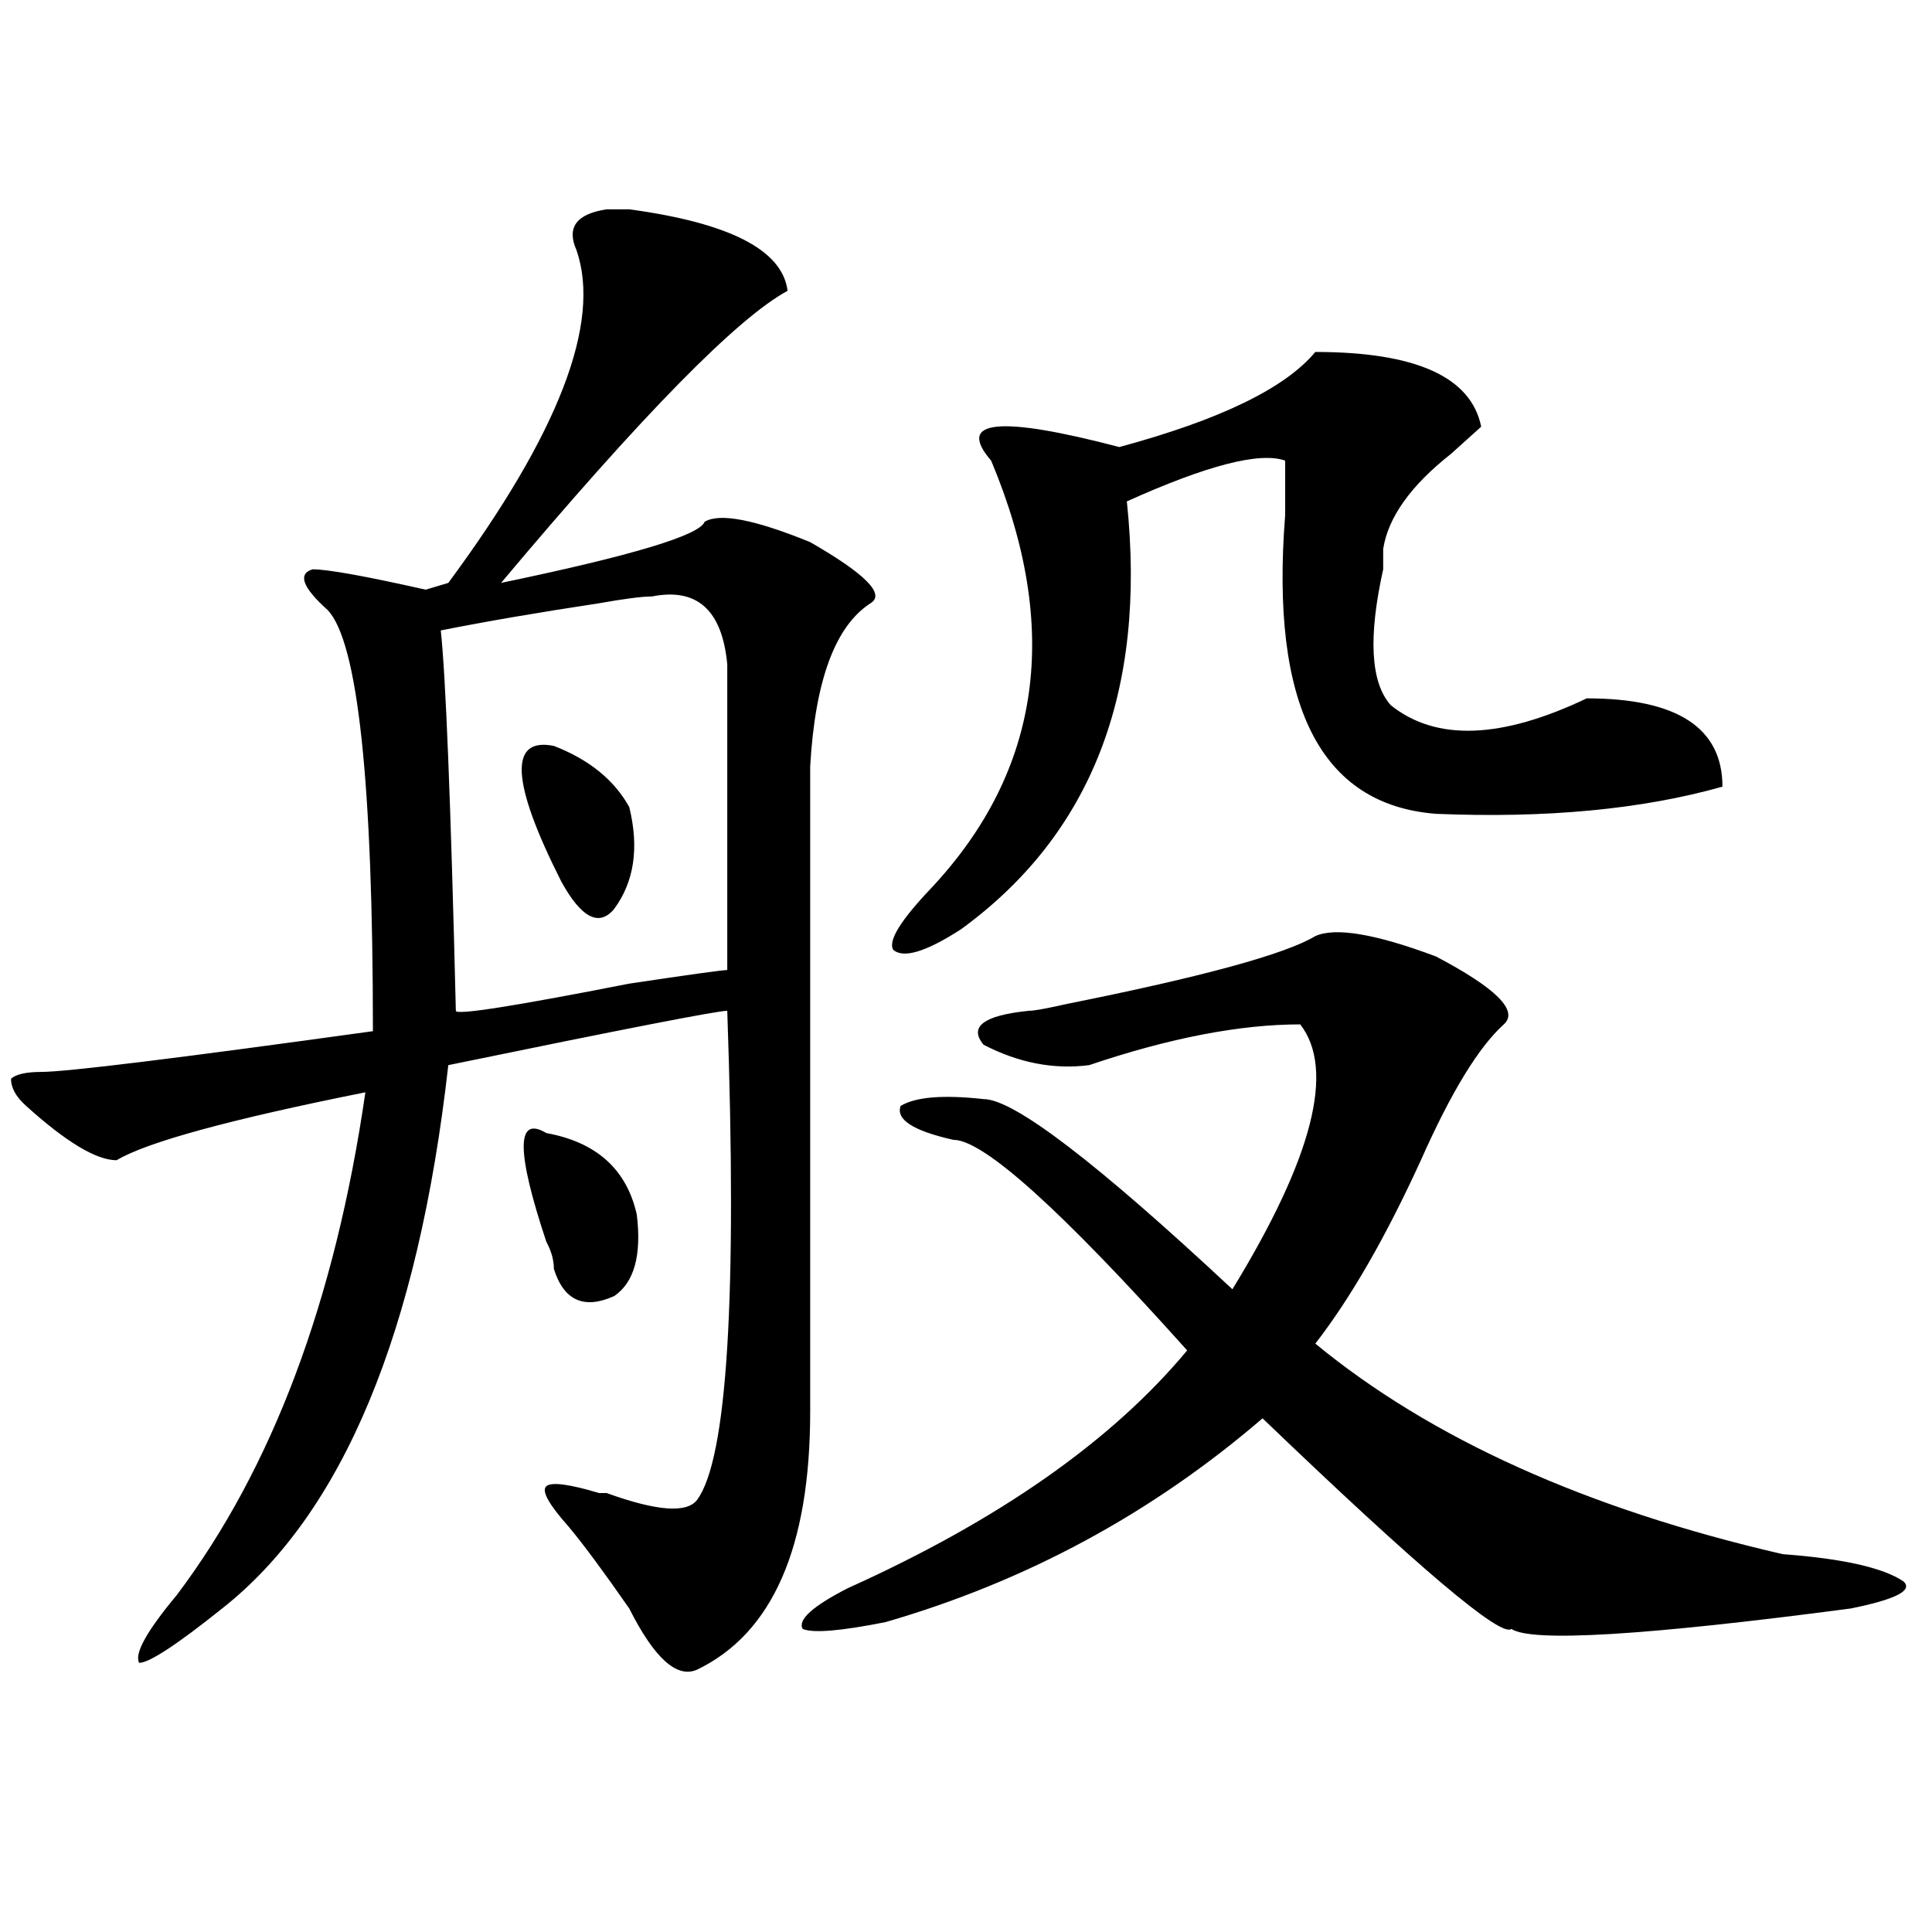 <?xml version="1.0" encoding="utf-8"?>
<!-- Generator: Adobe Illustrator 16.0.0, SVG Export Plug-In . SVG Version: 6.00 Build 0)  -->
<!DOCTYPE svg PUBLIC "-//W3C//DTD SVG 1.1//EN" "http://www.w3.org/Graphics/SVG/1.1/DTD/svg11.dtd">
<svg version="1.1" id="图层_1" xmlns="http://www.w3.org/2000/svg" xmlns:xlink="http://www.w3.org/1999/xlink" x="0px" y="0px"
	 width="1000px" height="1000px" viewBox="0 0 1000 1000" enable-background="new 0 0 1000 1000" xml:space="preserve">
<path d="M325.699,108.344c52.011,7.031,79.327,21.094,81.949,42.188c-26.036,14.063-75.486,64.489-148.289,151.172
	c67.62-14.063,102.741-24.609,105.363-31.641c7.805-4.669,25.975-1.153,54.633,10.547c28.597,16.425,39.023,26.972,31.219,31.641
	c-18.231,11.756-28.658,39.881-31.219,84.375c0,112.5,0,223.847,0,333.984c0,70.313-19.512,114.807-58.535,133.594
	c-10.427,4.669-22.134-5.878-35.121-31.641c-13.049-18.787-23.414-32.794-31.219-42.188c-10.427-11.7-14.329-18.731-11.707-21.094
	c2.561-2.307,11.707-1.153,27.316,3.516h3.902c25.975,9.394,41.584,10.547,46.828,3.516
	c15.609-21.094,20.792-105.469,15.609-253.125c-5.244,0-53.353,9.394-144.387,28.125c-15.609,138.318-54.633,232.031-117.07,281.25
	c-23.414,18.731-37.743,28.125-42.926,28.125c-2.622-4.725,3.902-16.425,19.512-35.156c49.389-65.588,81.949-152.325,97.559-260.156
	c-70.242,14.063-113.168,25.818-128.777,35.156c-10.427,0-26.036-9.338-46.828-28.125c-5.244-4.669-7.805-9.338-7.805-14.063
	c2.561-2.307,7.805-3.516,15.609-3.516c12.987,0,70.242-7.031,171.703-21.094c0-128.869-7.805-201.544-23.414-217.969
	c-13.049-11.7-15.609-18.731-7.805-21.094c7.805,0,27.316,3.516,58.535,10.547l11.707-3.516
	c57.193-77.344,79.327-134.747,66.34-172.266c-5.244-11.7,0-18.731,15.609-21.094C319.175,108.344,323.077,108.344,325.699,108.344z
	 M337.406,308.734c-5.244,0-14.329,1.209-27.316,3.516c-31.219,4.725-58.535,9.394-81.949,14.063
	c2.561,23.456,5.183,89.1,7.805,196.875c0,2.362,29.877-2.307,89.754-14.063c31.219-4.669,48.108-7.031,50.73-7.031
	c0-53.888,0-106.622,0-158.203C373.808,315.766,360.82,304.065,337.406,308.734z M286.676,386.078
	c18.17,7.031,31.219,17.578,39.023,31.641c5.183,21.094,2.561,38.672-7.805,52.734c-7.805,9.394-16.951,4.725-27.316-14.063
	C264.542,404.865,263.262,381.409,286.676,386.078z M282.773,586.469c25.975,4.725,41.584,18.787,46.828,42.188
	c2.561,21.094-1.342,35.156-11.707,42.188c-15.609,7.031-26.036,2.362-31.219-14.063c0-4.669-1.342-9.338-3.902-14.063
	C267.164,595.862,267.164,577.131,282.773,586.469z M680.813,484.516c10.365-4.669,31.219-1.153,62.438,10.547
	c31.219,16.425,42.926,28.125,35.121,35.156c-13.049,11.756-27.316,35.156-42.926,70.313
	c-18.231,39.881-36.463,71.521-54.633,94.922c59.815,49.219,140.484,85.584,241.945,108.984
	c31.219,2.307,52.011,7.031,62.438,14.063c5.183,4.669-3.902,9.338-27.316,14.063c-106.705,14.063-165.24,17.578-175.605,10.547
	c-5.244,4.669-48.17-31.641-128.777-108.984c-57.255,49.219-122.314,84.375-195.117,105.469
	c-23.414,4.669-37.743,5.822-42.926,3.516c-2.622-4.725,5.183-11.756,23.414-21.094c78.047-35.156,136.582-76.135,175.605-123.047
	C549.413,626.35,509.109,589.984,493.5,589.984c-20.854-4.669-29.938-10.547-27.316-17.578c7.805-4.669,22.072-5.822,42.926-3.516
	c15.609,0,58.535,32.85,128.777,98.438c41.584-67.95,53.291-113.653,35.121-137.109c-31.219,0-67.682,7.031-109.266,21.094
	c-18.231,2.362-36.463-1.153-54.633-10.547c-7.805-9.338,0-15.216,23.414-17.578c2.561,0,9.085-1.153,19.512-3.516
	C622.277,505.609,665.203,493.909,680.813,484.516z M680.813,182.172c52.011,0,80.607,12.909,85.852,38.672
	c-2.622,2.362-7.805,7.031-15.609,14.063c-20.854,16.425-32.561,32.85-35.121,49.219c0,2.362,0,5.878,0,10.547
	c-7.805,35.156-6.524,58.612,3.902,70.313c23.414,18.787,57.193,17.578,101.461-3.516c46.828,0,70.242,15.271,70.242,45.703
	c-41.646,11.756-91.096,16.425-148.289,14.063c-59.877-4.669-85.852-56.25-78.047-154.688c0-16.37,0-25.763,0-28.125
	c-13.049-4.669-40.365,2.362-81.949,21.094c10.365,98.438-18.231,172.266-85.852,221.484
	c-18.231,11.756-29.938,15.271-35.121,10.547c-2.622-4.669,3.902-15.216,19.512-31.641c57.193-60.919,67.62-134.747,31.219-221.484
	c-18.231-21.094,3.902-23.401,66.34-7.031C631.362,217.328,665.203,200.958,680.813,182.172z"/>
</svg>
